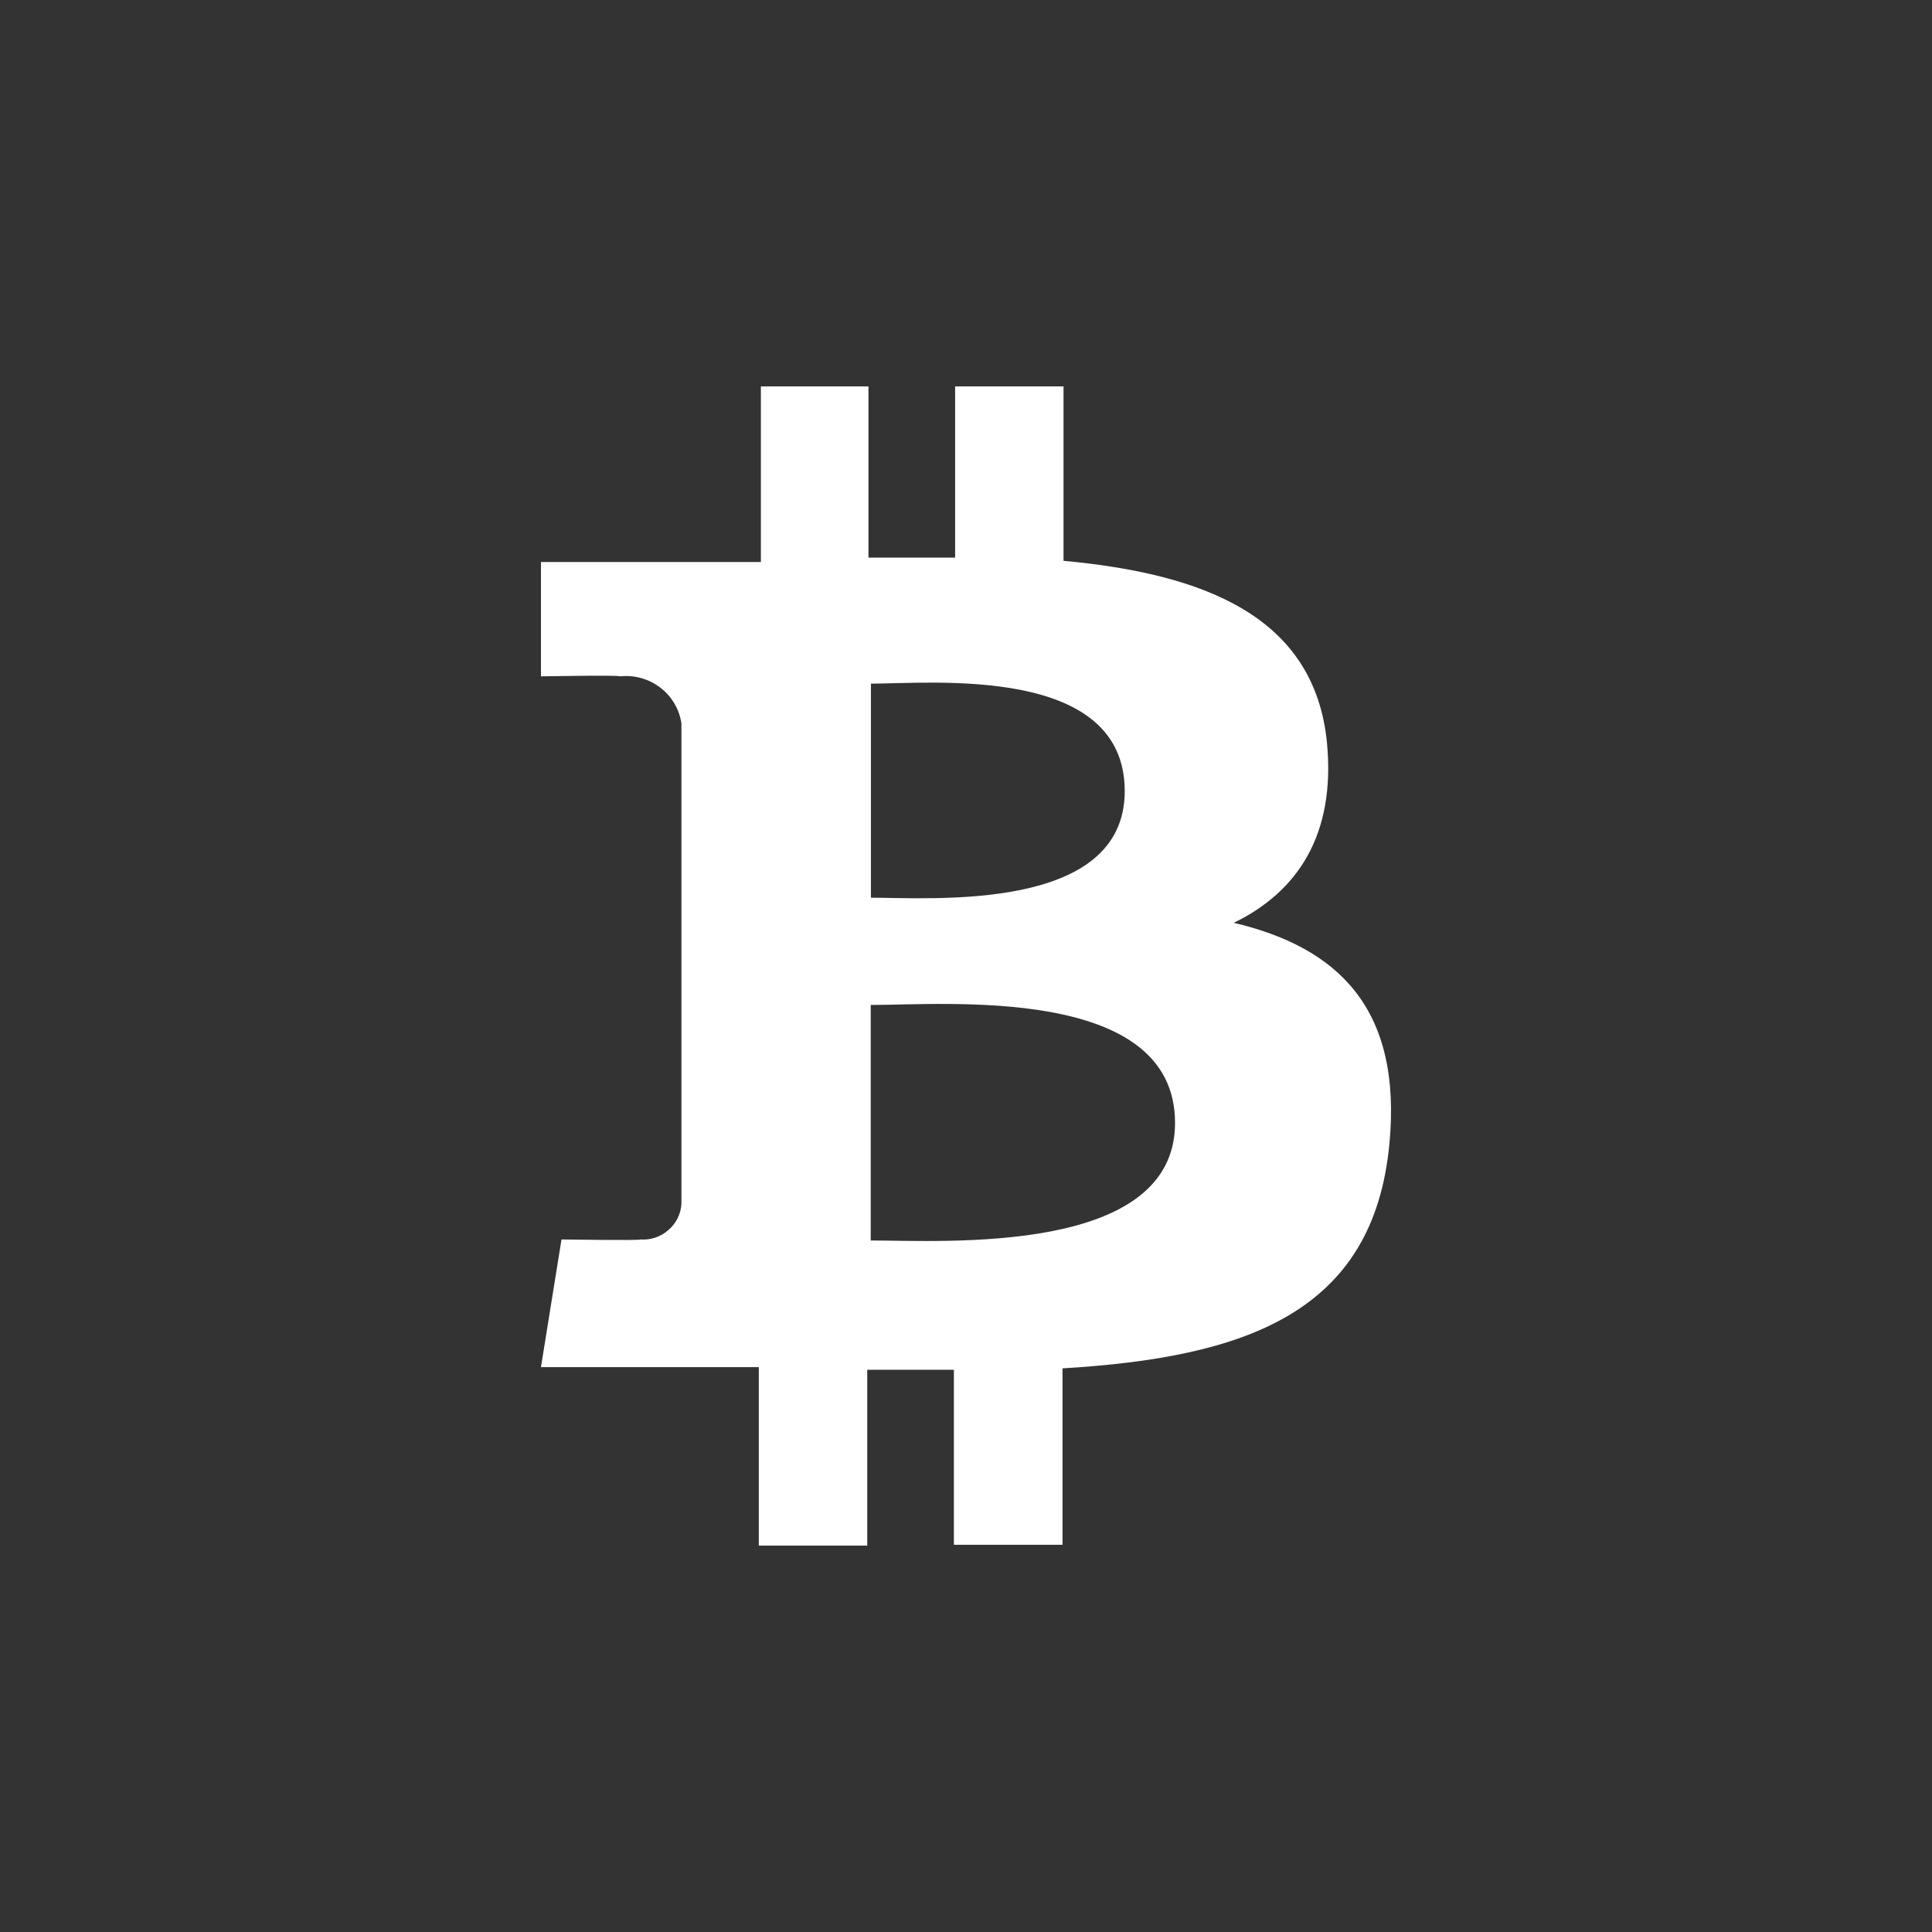 <svg width="100" height="100" viewBox="0 0 100 100" fill="none" xmlns="http://www.w3.org/2000/svg">
<rect x="0" y="0" width="100" height="100" fill="#333333" stroke="none"/>
<path d="M68.684 38.453C68.047 31.897 62.307 29.698 55.048 29.028V20H49.437V28.86C47.96 28.86 46.45 28.86 44.952 28.86V20H39.383V29.091H28V35.008C28 35.008 32.145 34.934 32.081 35.008C32.829 34.927 33.579 35.135 34.173 35.588C34.768 36.041 35.161 36.704 35.27 37.438V62.322C35.254 62.58 35.185 62.833 35.068 63.065C34.952 63.297 34.789 63.504 34.589 63.672C34.394 63.845 34.165 63.976 33.917 64.059C33.668 64.142 33.405 64.174 33.144 64.154C33.218 64.217 29.063 64.154 29.063 64.154L28 70.763H39.276V80H44.888V70.899H49.373V79.958H54.995V70.826C64.476 70.26 71.086 67.956 71.915 59.211C72.585 52.173 69.226 49.031 63.859 47.764C67.122 46.183 69.141 43.25 68.684 38.453ZM60.82 58.122C60.82 64.992 48.874 64.207 45.069 64.207V52.016C48.874 52.026 60.82 50.948 60.82 58.122ZM58.216 40.946C58.216 47.23 48.246 46.465 45.079 46.465V35.385C48.246 35.385 58.216 34.4 58.216 40.946Z" fill="white"/>
</svg>
